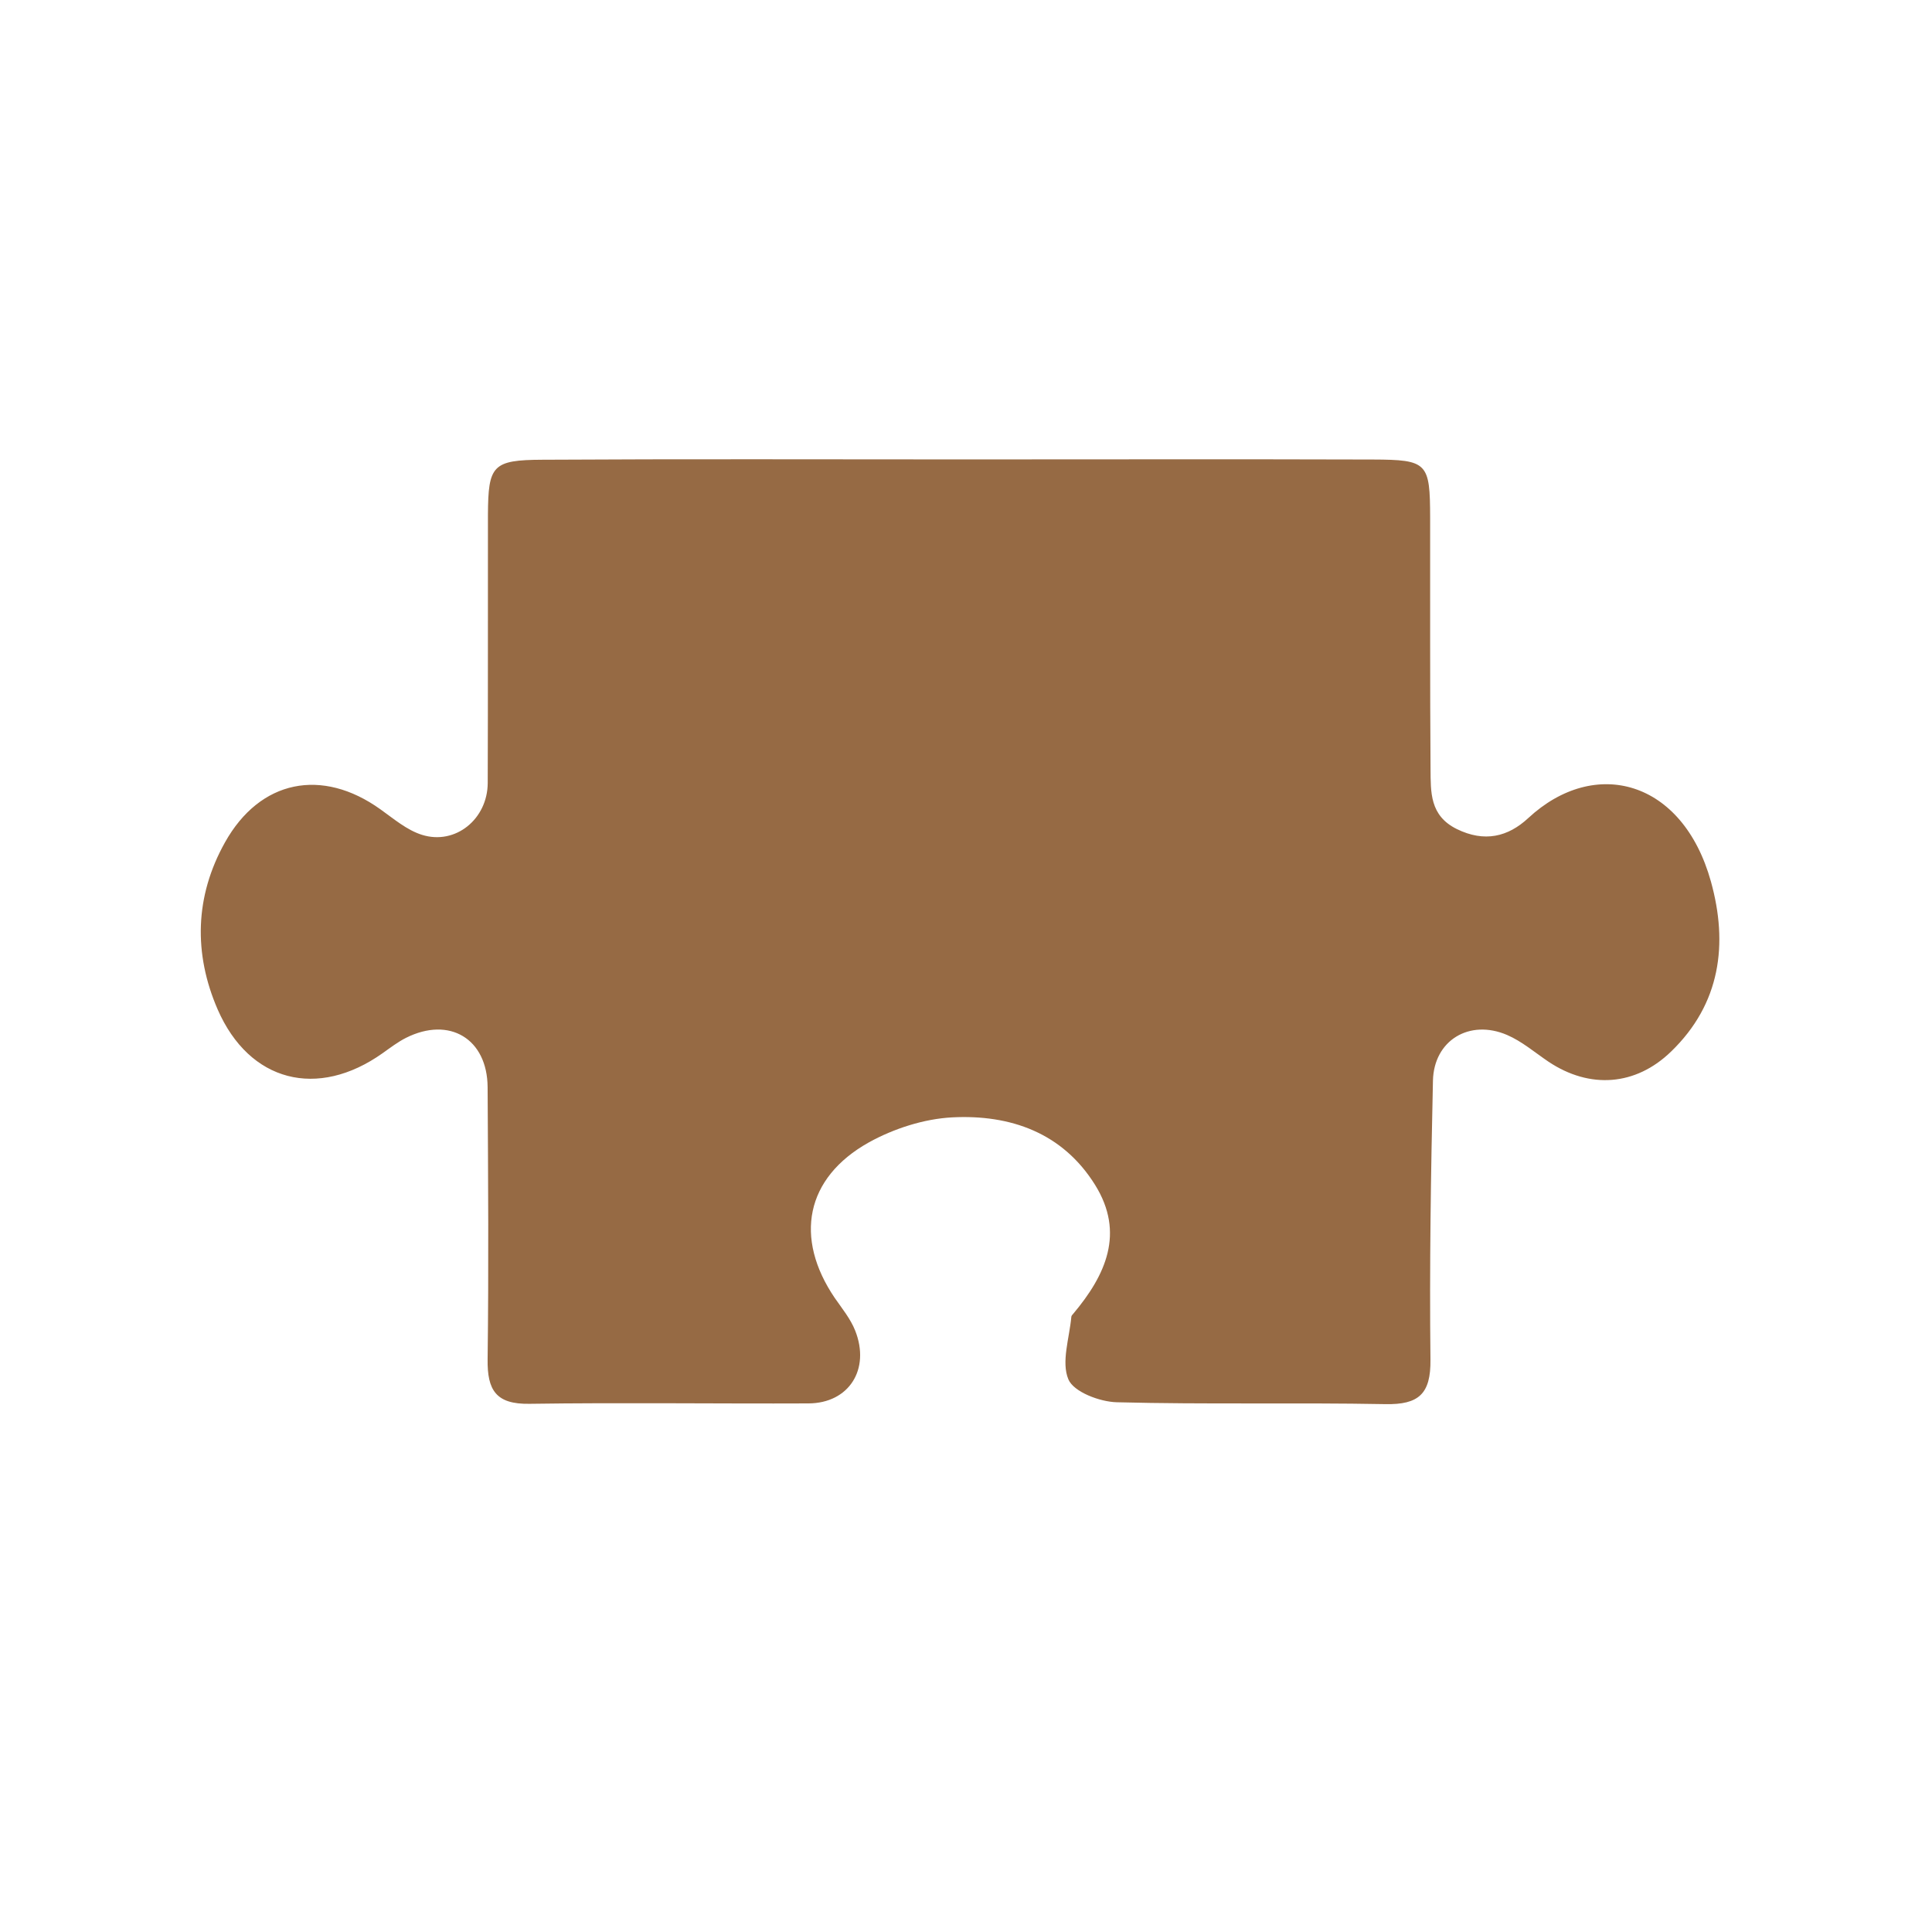 <svg xmlns="http://www.w3.org/2000/svg" xmlns:xlink="http://www.w3.org/1999/xlink" width="96" zoomAndPan="magnify" viewBox="0 0 72 72" height="96" preserveAspectRatio="xMidYMid meet" version="1.2"><defs><clipPath id="efbbfd10c8"><path d="M 7.199 17.102 L 64.949 17.102 L 64.949 52.352 L 7.199 52.352 Z M 7.199 17.102 "/></clipPath></defs><g id="d0a34937d8"><g clip-rule="nonzero" clip-path="url(#efbbfd10c8)"><path style=" stroke:none;fill-rule:nonzero;fill:#966a44;fill-opacity:1;" d="M 35.891 17.121 C 40.98 17.121 46.07 17.109 51.16 17.125 C 53.203 17.133 53.293 17.242 53.297 19.297 C 53.301 22.414 53.289 25.531 53.312 28.648 C 53.32 29.516 53.277 30.395 54.289 30.895 C 55.32 31.402 56.199 31.188 56.953 30.488 C 59.43 28.188 62.707 29.062 63.762 32.855 C 64.406 35.176 64.125 37.402 62.277 39.188 C 60.957 40.469 59.246 40.594 57.707 39.566 C 57.199 39.223 56.719 38.809 56.164 38.57 C 54.762 37.969 53.438 38.77 53.402 40.27 C 53.324 43.738 53.27 47.203 53.309 50.672 C 53.324 51.949 52.871 52.352 51.629 52.328 C 48.293 52.266 44.953 52.344 41.621 52.258 C 40.98 52.242 40.012 51.871 39.816 51.406 C 39.543 50.758 39.855 49.863 39.926 49.07 C 39.93 49.031 39.969 48.992 39.996 48.961 C 41.207 47.52 41.926 45.953 40.812 44.16 C 39.598 42.211 37.652 41.531 35.488 41.641 C 34.438 41.695 33.309 42.059 32.379 42.574 C 30.016 43.895 29.59 46.133 31.109 48.371 C 31.383 48.766 31.699 49.152 31.871 49.59 C 32.441 51.031 31.637 52.293 30.133 52.301 C 26.668 52.316 23.195 52.266 19.73 52.316 C 18.484 52.336 18.156 51.809 18.172 50.656 C 18.215 47.277 18.191 43.895 18.172 40.516 C 18.16 38.711 16.75 37.867 15.133 38.676 C 14.824 38.832 14.539 39.051 14.258 39.25 C 11.84 40.965 9.293 40.332 8.109 37.613 C 7.211 35.539 7.258 33.406 8.383 31.395 C 9.688 29.059 12 28.602 14.176 30.16 C 14.672 30.512 15.164 30.938 15.73 31.113 C 16.973 31.5 18.168 30.527 18.176 29.184 C 18.188 25.848 18.18 22.512 18.184 19.176 C 18.195 17.344 18.352 17.141 20.219 17.133 C 25.441 17.102 30.668 17.121 35.891 17.121 Z M 35.891 17.121 "/></g></g></svg>